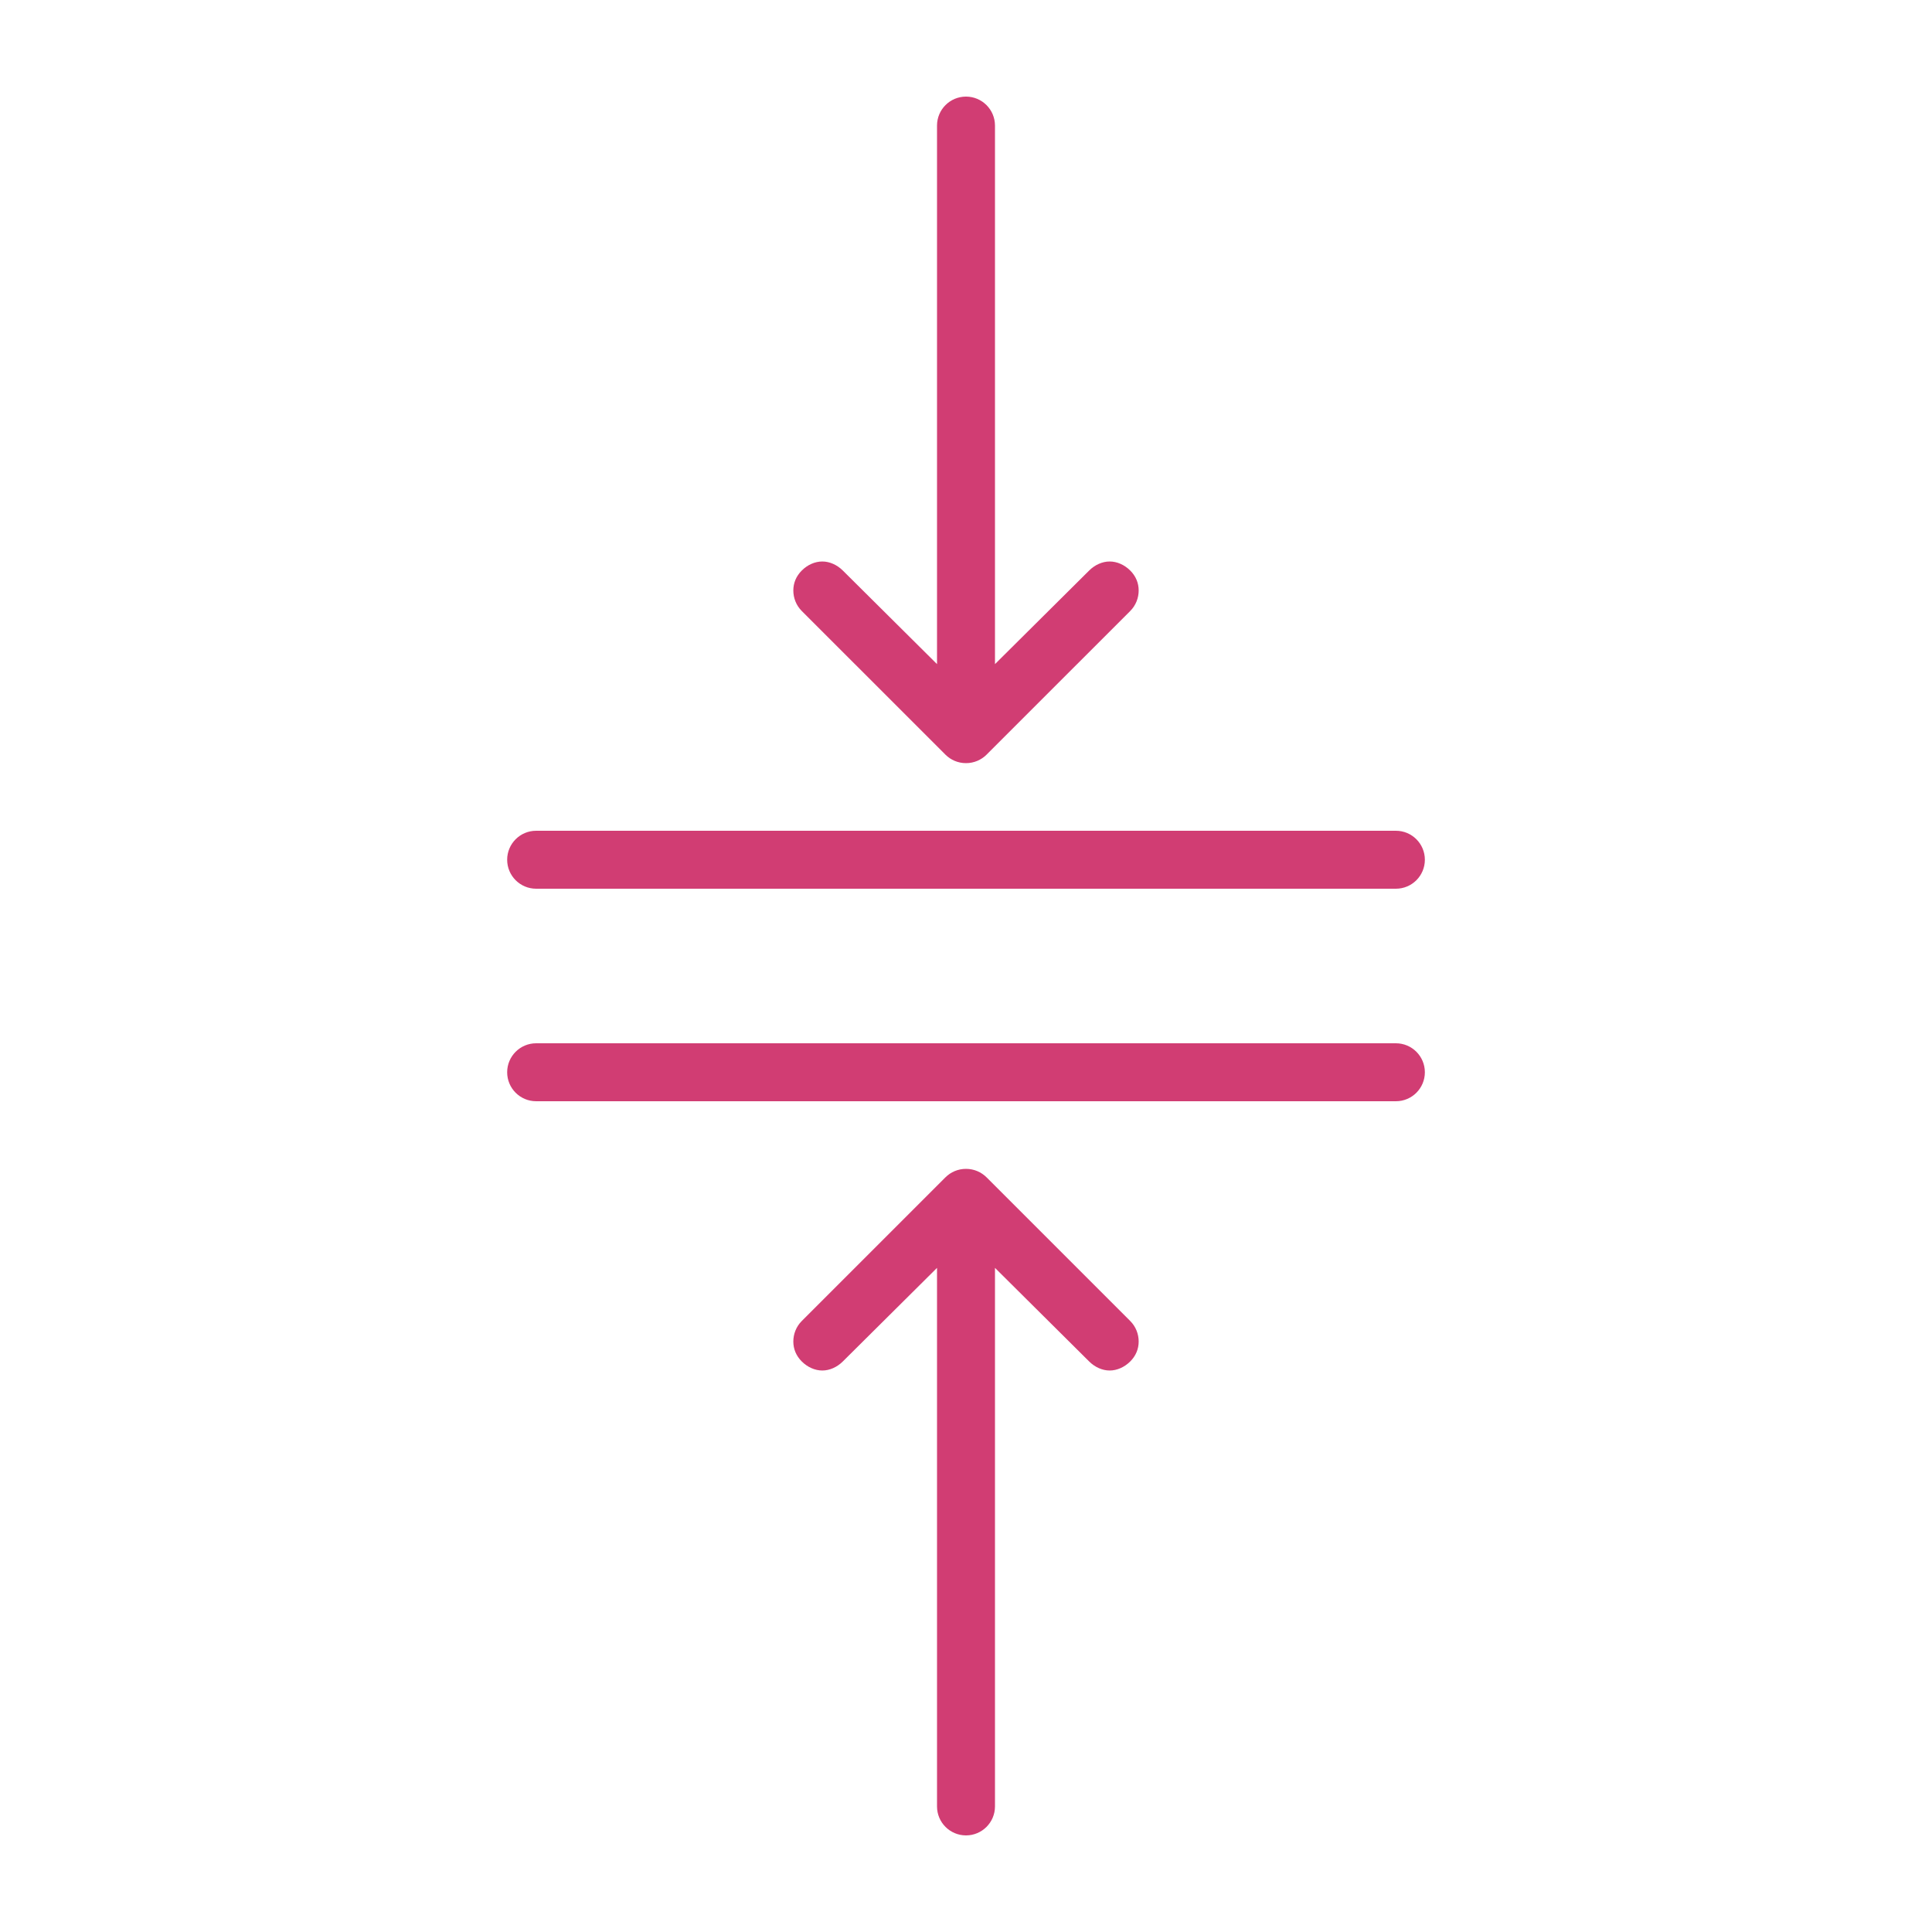 <svg width="59" height="59" viewBox="0 0 59 59" fill="none" xmlns="http://www.w3.org/2000/svg">
<path d="M34.773 40.968C34.773 40.742 34.688 40.514 34.515 40.341L30.127 35.953C29.966 35.793 29.744 35.695 29.5 35.695C29.255 35.695 29.033 35.793 28.873 35.953L24.485 40.341C24.312 40.514 24.227 40.742 24.227 40.968C24.227 41.195 24.312 41.404 24.485 41.577C24.657 41.749 24.885 41.853 25.112 41.853C25.338 41.853 25.565 41.749 25.738 41.577L28.615 38.719V55.165C28.615 55.654 29.011 56.05 29.5 56.05C29.988 56.05 30.385 55.654 30.385 55.165V38.719L33.261 41.577C33.434 41.749 33.661 41.853 33.888 41.853C34.114 41.853 34.342 41.749 34.515 41.577C34.688 41.404 34.773 41.195 34.773 40.968Z" fill="#D13D73"/>
<path d="M42.628 33.63C43.117 33.63 43.513 33.234 43.513 32.745C43.513 32.256 43.117 31.86 42.628 31.86H16.373C15.884 31.86 15.488 32.256 15.488 32.745C15.488 33.234 15.884 33.63 16.373 33.63H42.628Z" fill="#D13D73"/>
<path d="M34.773 18.032C34.773 18.258 34.688 18.486 34.515 18.659L30.127 23.047C29.966 23.207 29.744 23.305 29.5 23.305C29.255 23.305 29.033 23.207 28.873 23.047L24.485 18.659C24.312 18.486 24.227 18.258 24.227 18.032C24.227 17.805 24.312 17.596 24.485 17.423C24.657 17.25 24.885 17.147 25.112 17.147C25.338 17.147 25.565 17.251 25.738 17.423L28.615 20.281V3.835C28.615 3.346 29.011 2.95 29.5 2.95C29.988 2.95 30.385 3.346 30.385 3.835V20.281L33.261 17.423C33.434 17.251 33.661 17.147 33.888 17.147C34.114 17.147 34.342 17.25 34.515 17.423C34.688 17.596 34.773 17.805 34.773 18.032Z" fill="#D13D73"/>
<path d="M42.628 25.37C43.117 25.37 43.513 25.766 43.513 26.255C43.513 26.744 43.117 27.14 42.628 27.14H16.373C15.884 27.14 15.488 26.744 15.488 26.255C15.488 25.766 15.884 25.37 16.373 25.37H42.628Z" fill="#D13D73"/>
</svg>
